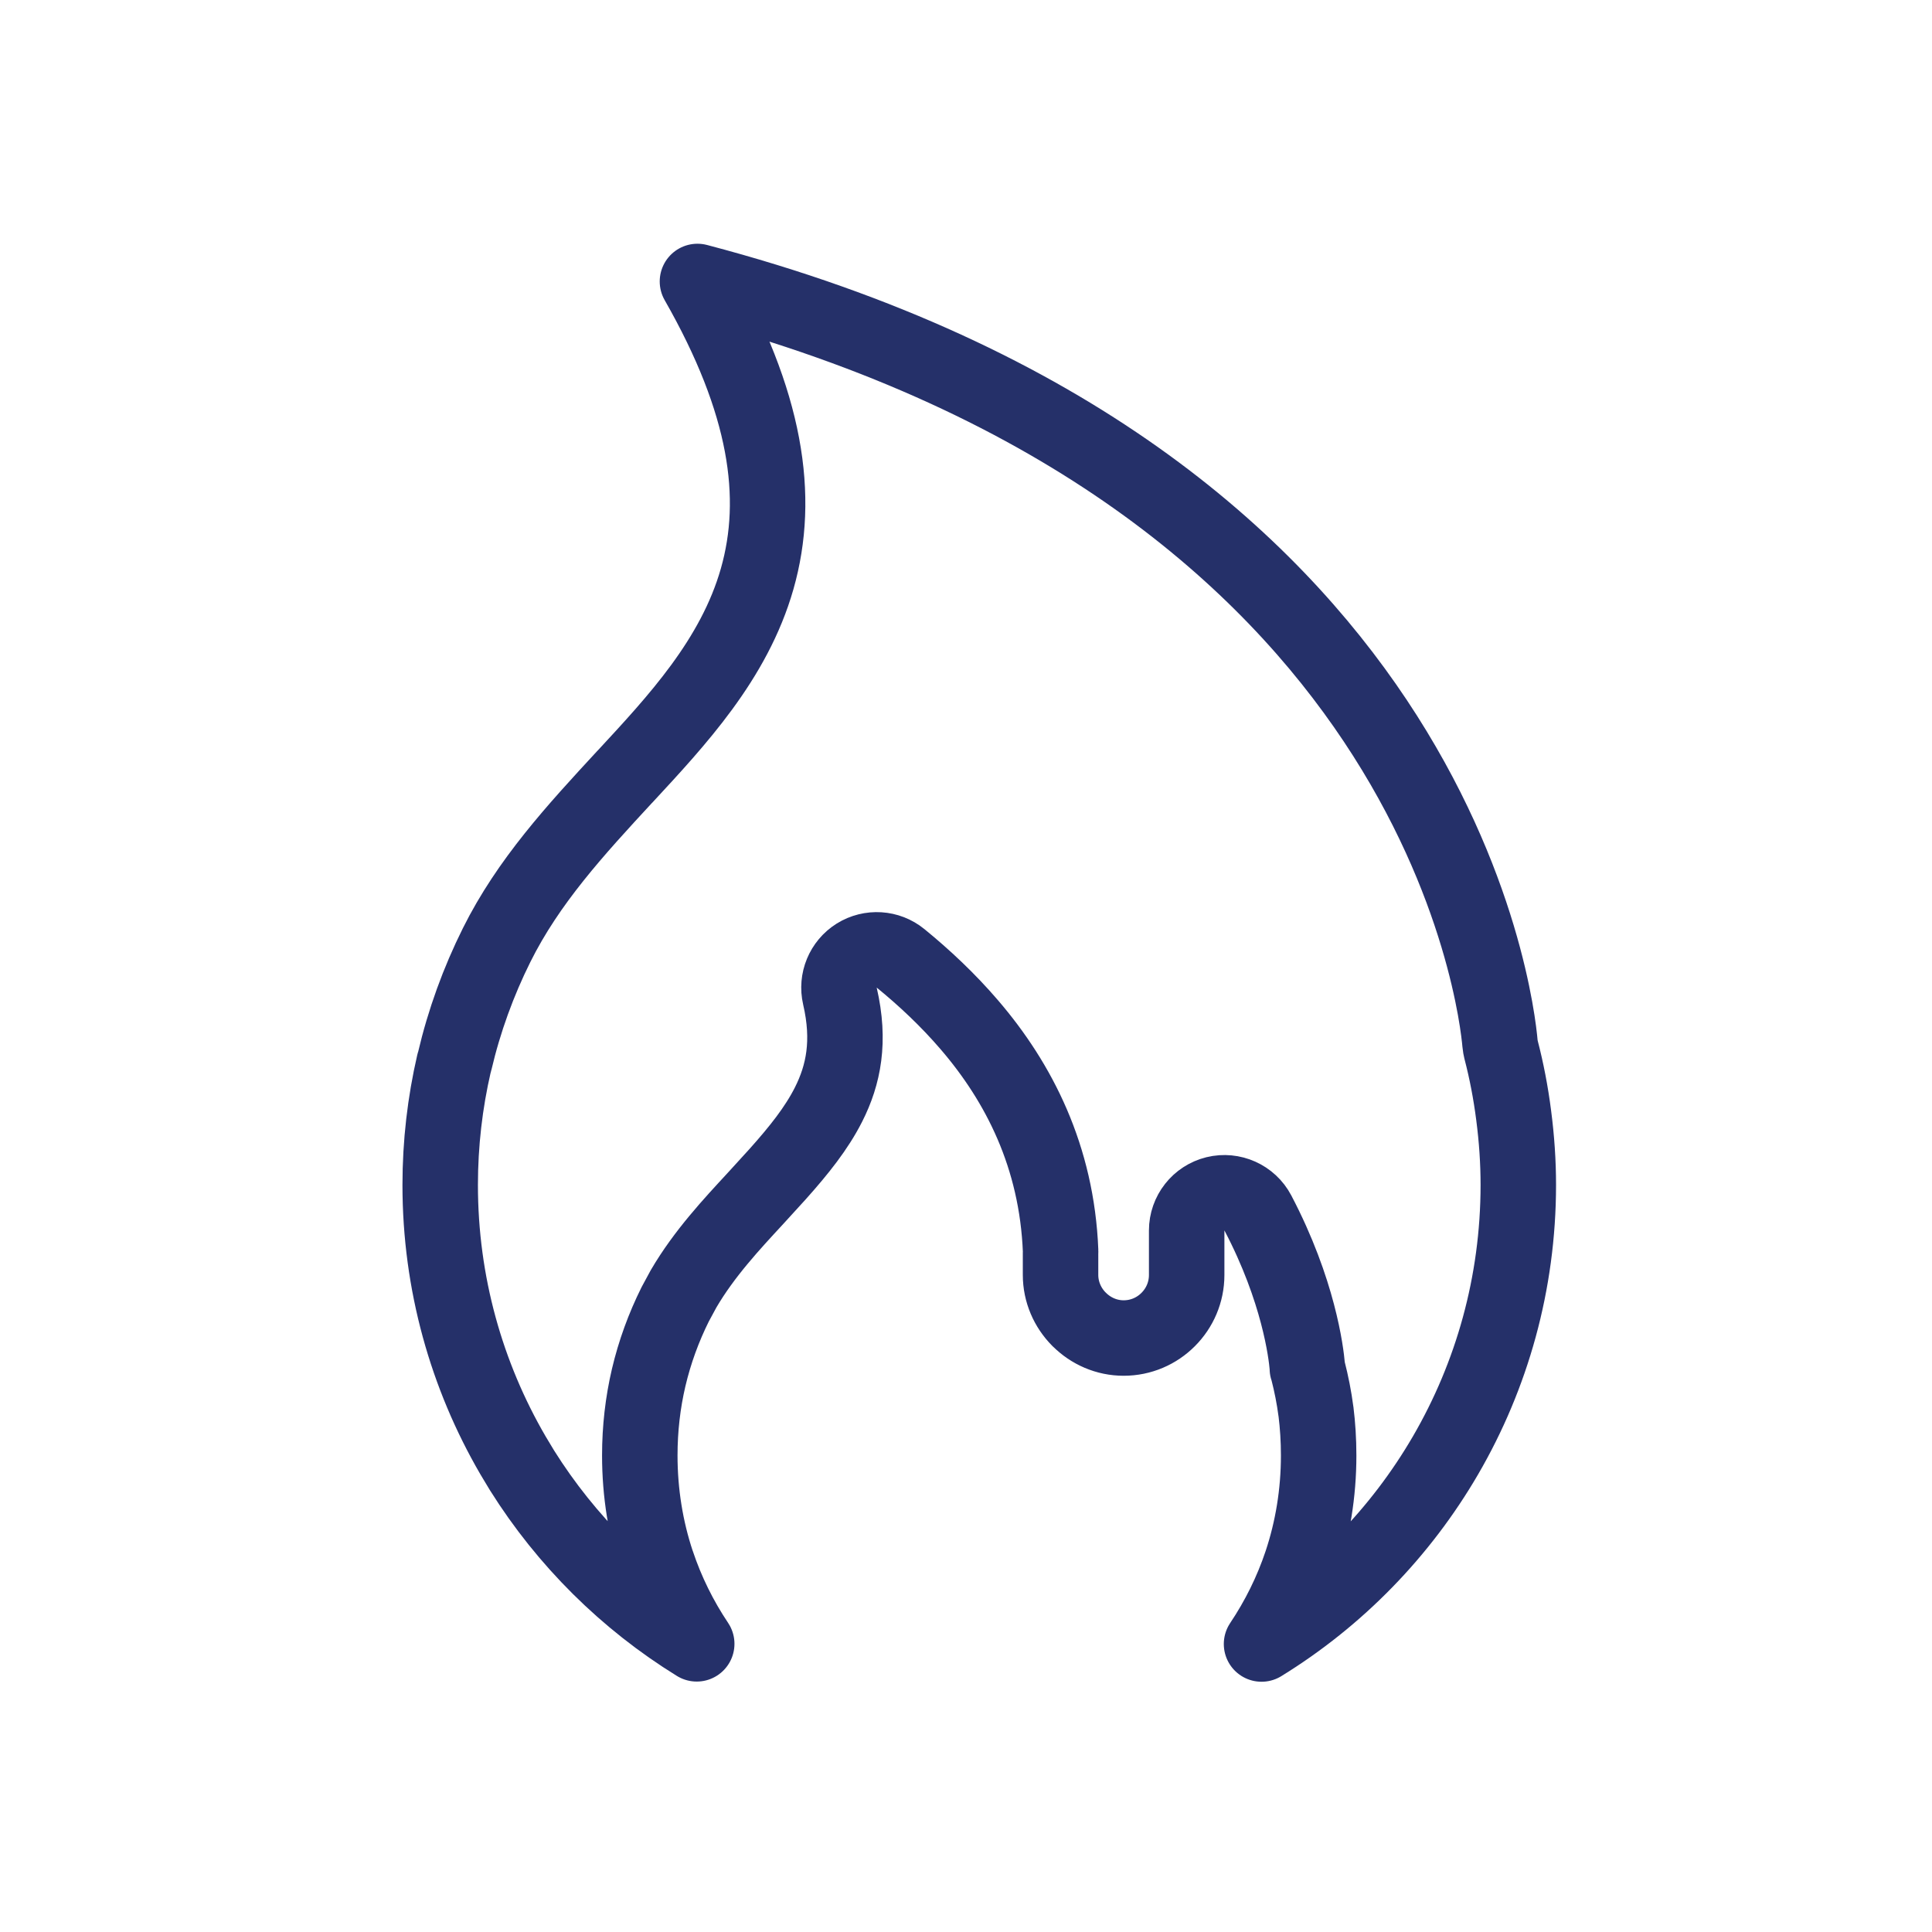 <?xml version="1.0" encoding="UTF-8"?>
<svg xmlns="http://www.w3.org/2000/svg" width="32" height="32" viewBox="0 0 32 32" fill="none">
  <path d="M11.552 4.662C17.721 6.285 21.012 9.288 22.777 11.935C24.566 14.618 24.819 16.983 24.845 17.285C24.848 17.32 24.855 17.355 24.863 17.389C24.953 17.735 25.023 18.097 25.071 18.472C25.122 18.862 25.148 19.248 25.148 19.628C25.147 21.258 24.709 22.786 23.943 24.104C23.201 25.38 22.151 26.457 20.895 27.23C21.171 26.818 21.396 26.367 21.556 25.887C21.741 25.331 21.841 24.732 21.841 24.108C21.841 23.851 21.825 23.609 21.797 23.382L21.796 23.378C21.766 23.148 21.721 22.921 21.663 22.695C21.661 22.686 21.657 22.678 21.654 22.669C21.654 22.658 21.654 22.647 21.653 22.637C21.634 22.408 21.51 21.377 20.834 20.09C20.7 19.836 20.41 19.706 20.131 19.774C19.852 19.843 19.655 20.093 19.655 20.381V21.118C19.655 21.404 19.539 21.665 19.349 21.855C19.159 22.046 18.898 22.162 18.611 22.162C18.329 22.162 18.068 22.046 17.877 21.855L17.873 21.852C17.681 21.659 17.566 21.398 17.566 21.116V20.747C17.566 20.739 17.568 20.73 17.567 20.722C17.505 19.157 16.877 17.931 16.057 16.976C15.703 16.563 15.313 16.197 14.916 15.873C14.709 15.704 14.417 15.686 14.19 15.827C13.963 15.969 13.852 16.239 13.912 16.499C14.085 17.246 13.972 17.802 13.723 18.295C13.523 18.69 13.233 19.052 12.882 19.445L12.511 19.852C12.124 20.271 11.664 20.762 11.322 21.347L11.183 21.604C10.993 21.986 10.844 22.392 10.744 22.817C10.647 23.231 10.597 23.663 10.597 24.106C10.597 24.73 10.696 25.329 10.88 25.884L10.881 25.885C11.041 26.365 11.264 26.815 11.54 27.227C10.37 26.505 9.378 25.52 8.647 24.355L8.495 24.102C7.73 22.786 7.291 21.258 7.291 19.627C7.291 18.937 7.37 18.263 7.52 17.614C7.523 17.604 7.528 17.593 7.53 17.582C7.688 16.906 7.924 16.259 8.226 15.653C8.752 14.597 9.529 13.752 10.351 12.863H10.352C11.204 11.942 12.16 10.924 12.541 9.587C12.927 8.231 12.697 6.666 11.552 4.662Z" stroke="#253069" stroke-width="1.25" stroke-linejoin="round"></path>
</svg>
